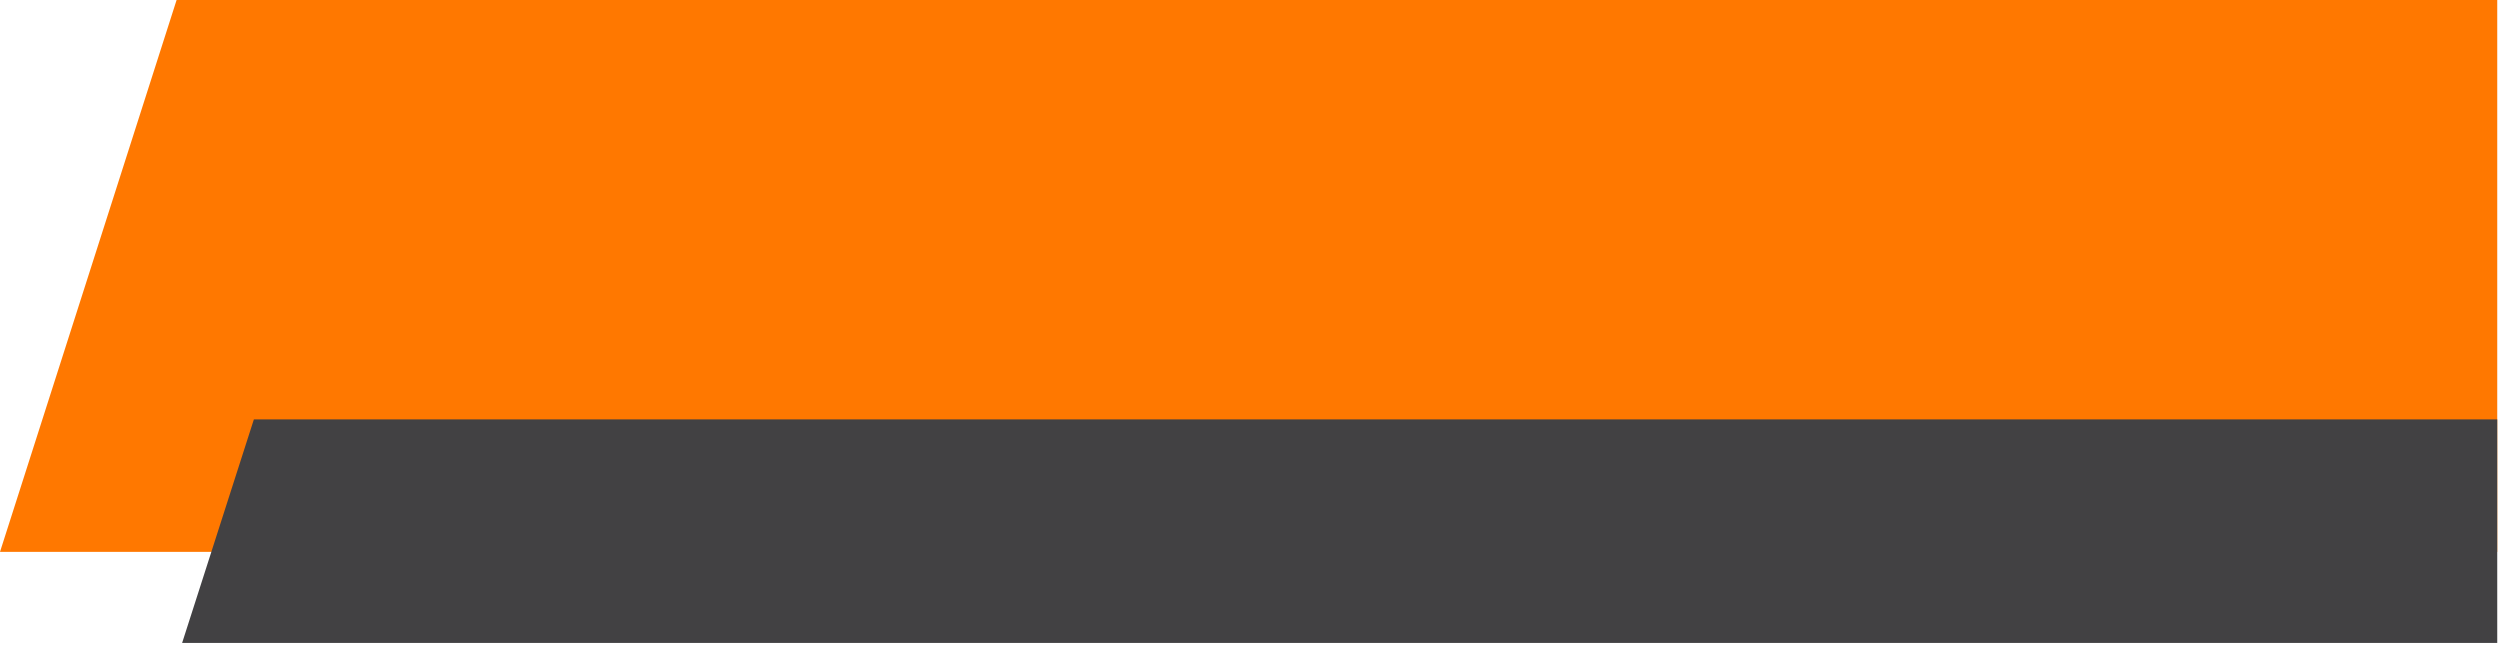 <?xml version="1.0" encoding="UTF-8"?> <svg xmlns="http://www.w3.org/2000/svg" width="453" height="117" viewBox="0 0 453 117" fill="none"><path d="M32 0H452.5V100H0L32 0Z" fill="#FF7800"></path><path d="M46 76H452.5V116.5H33L46 76Z" fill="#424143"></path></svg> 